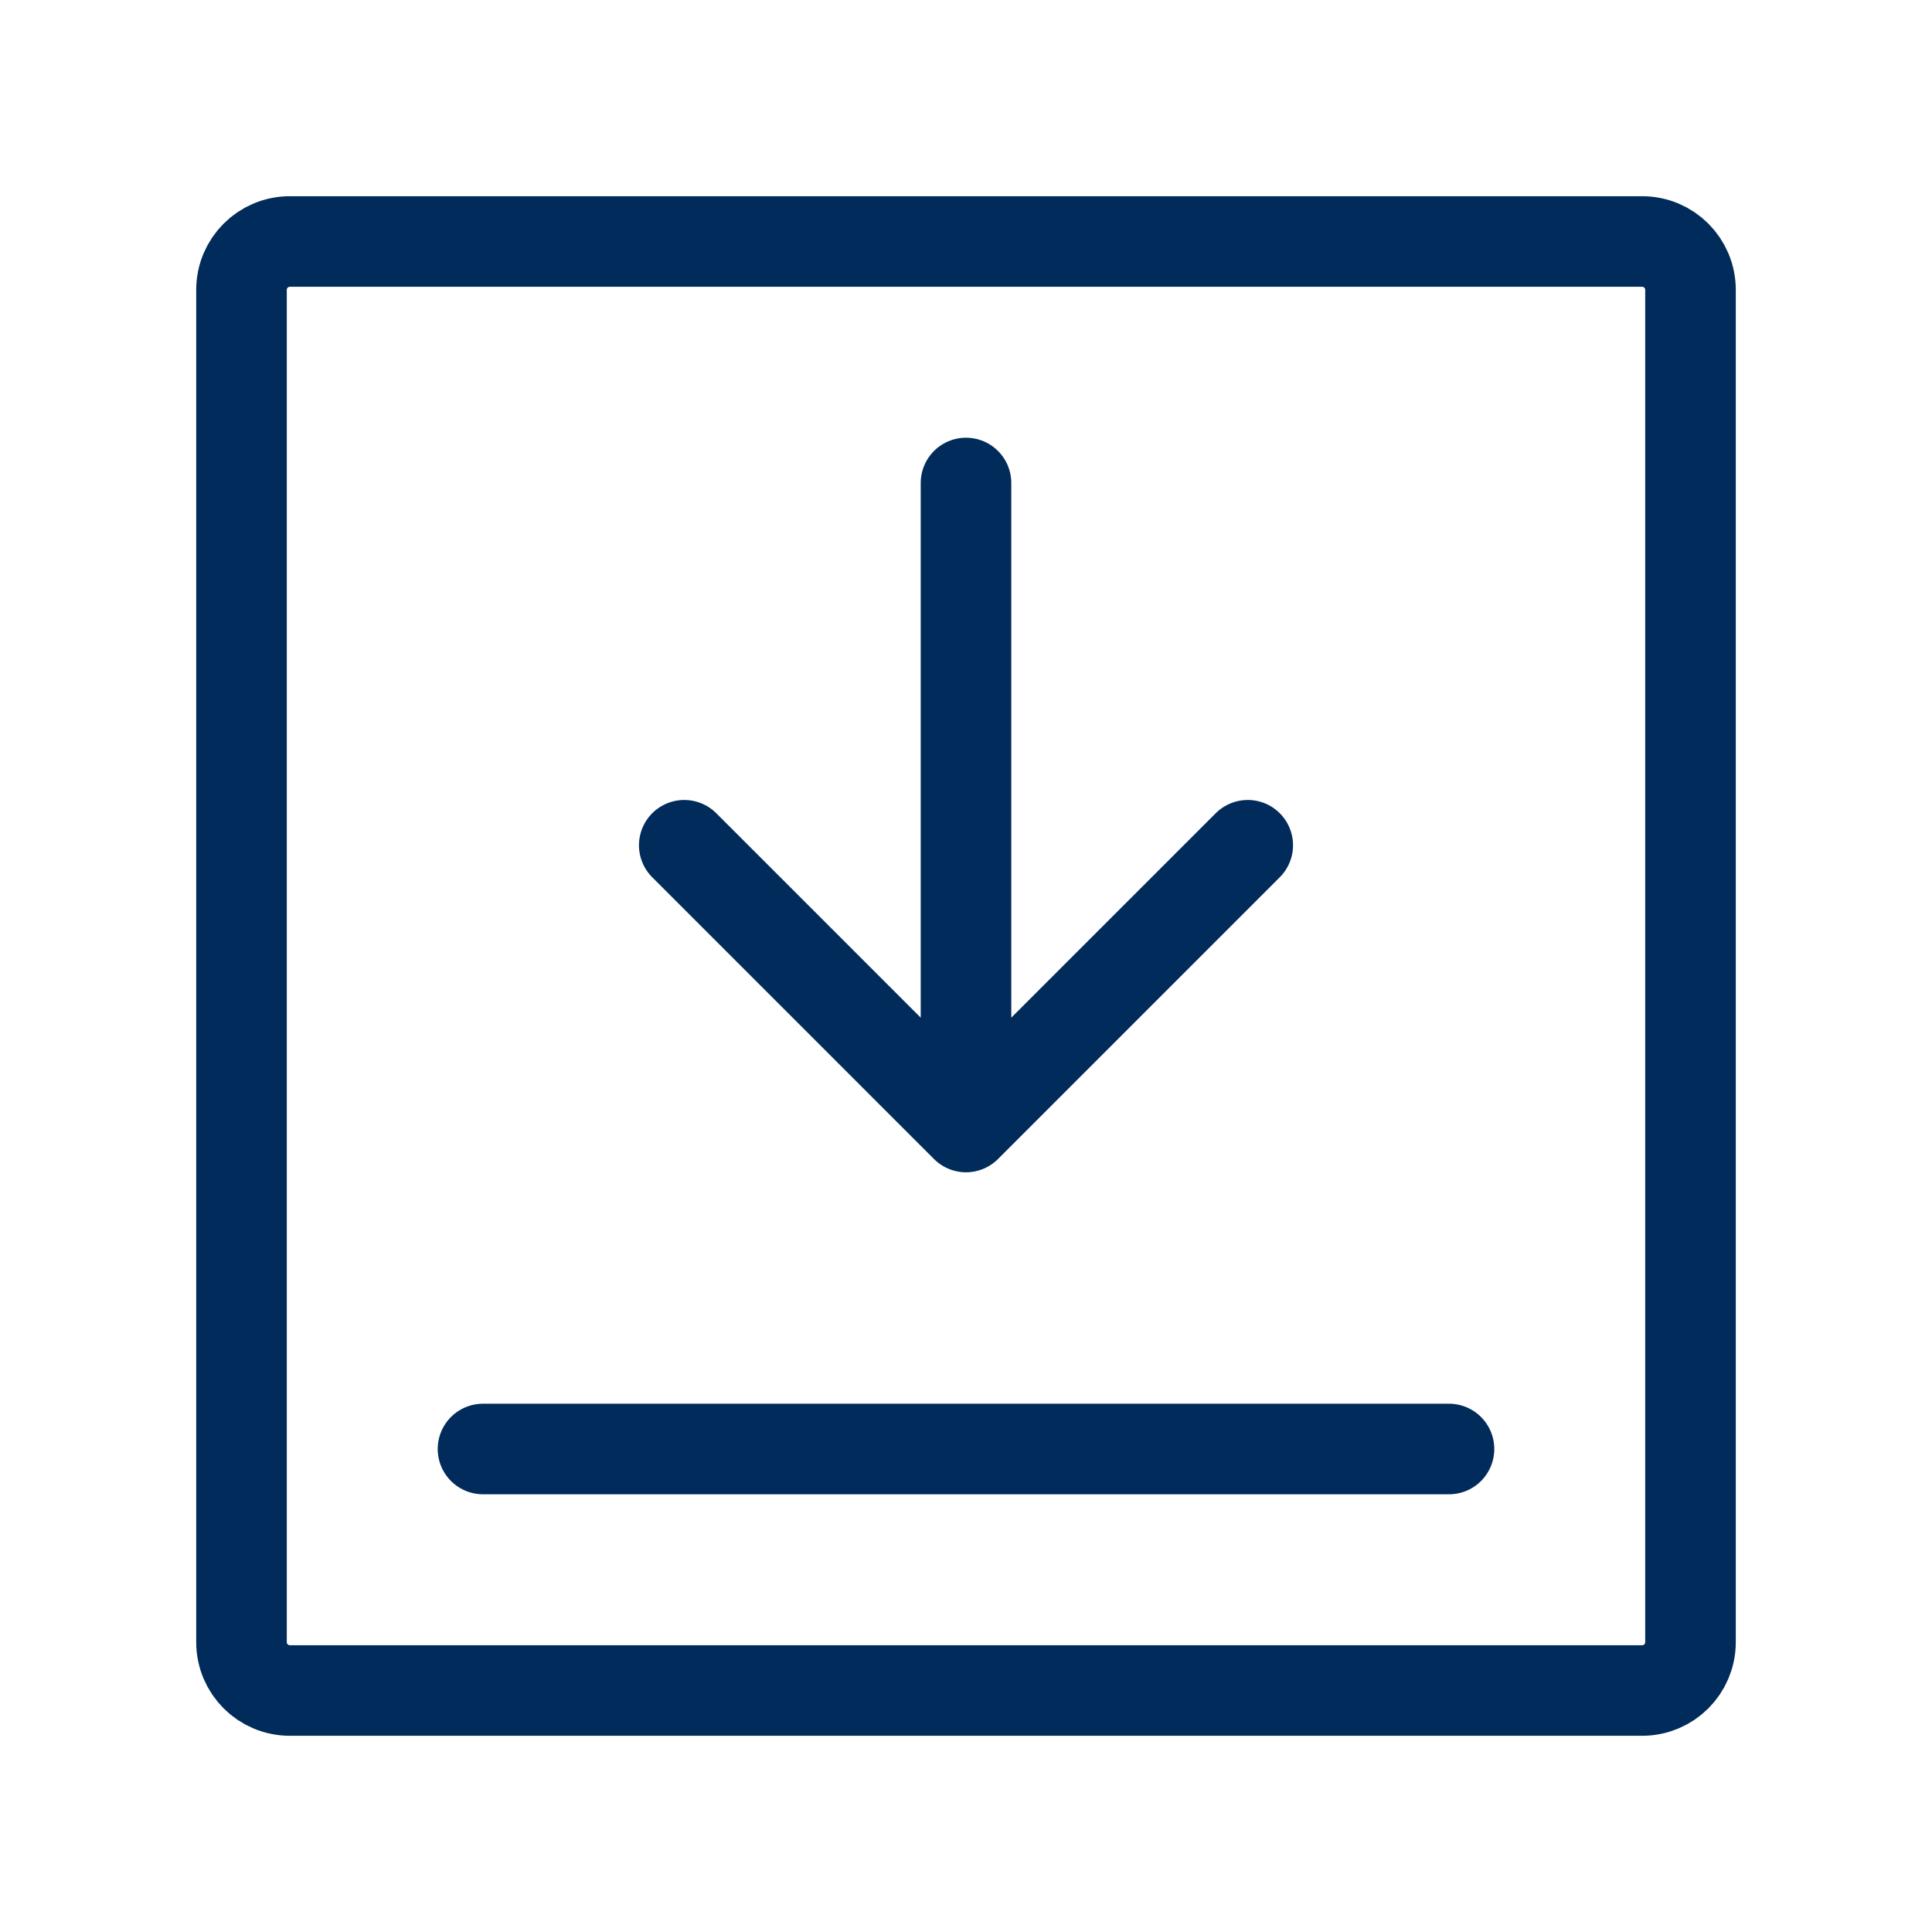 <svg width="24" height="24" viewBox="0 0 24 24" fill="none" xmlns="http://www.w3.org/2000/svg">
<path d="M6 18H18" stroke="#002B5A" stroke-width="1.125" stroke-linecap="round" stroke-linejoin="round"/>
<path d="M12 6V14M12 14L15.5 10.5M12 14L8.5 10.5" stroke="#002B5A" stroke-width="1.125" stroke-linecap="round" stroke-linejoin="round"/>
<path d="M3 20.4V3.6C3 3.269 3.269 3 3.6 3H20.4C20.731 3 21 3.269 21 3.6V20.4C21 20.731 20.731 21 20.4 21H3.6C3.269 21 3 20.731 3 20.4Z" stroke="#002B5A" stroke-width="1.125"/>
</svg>

